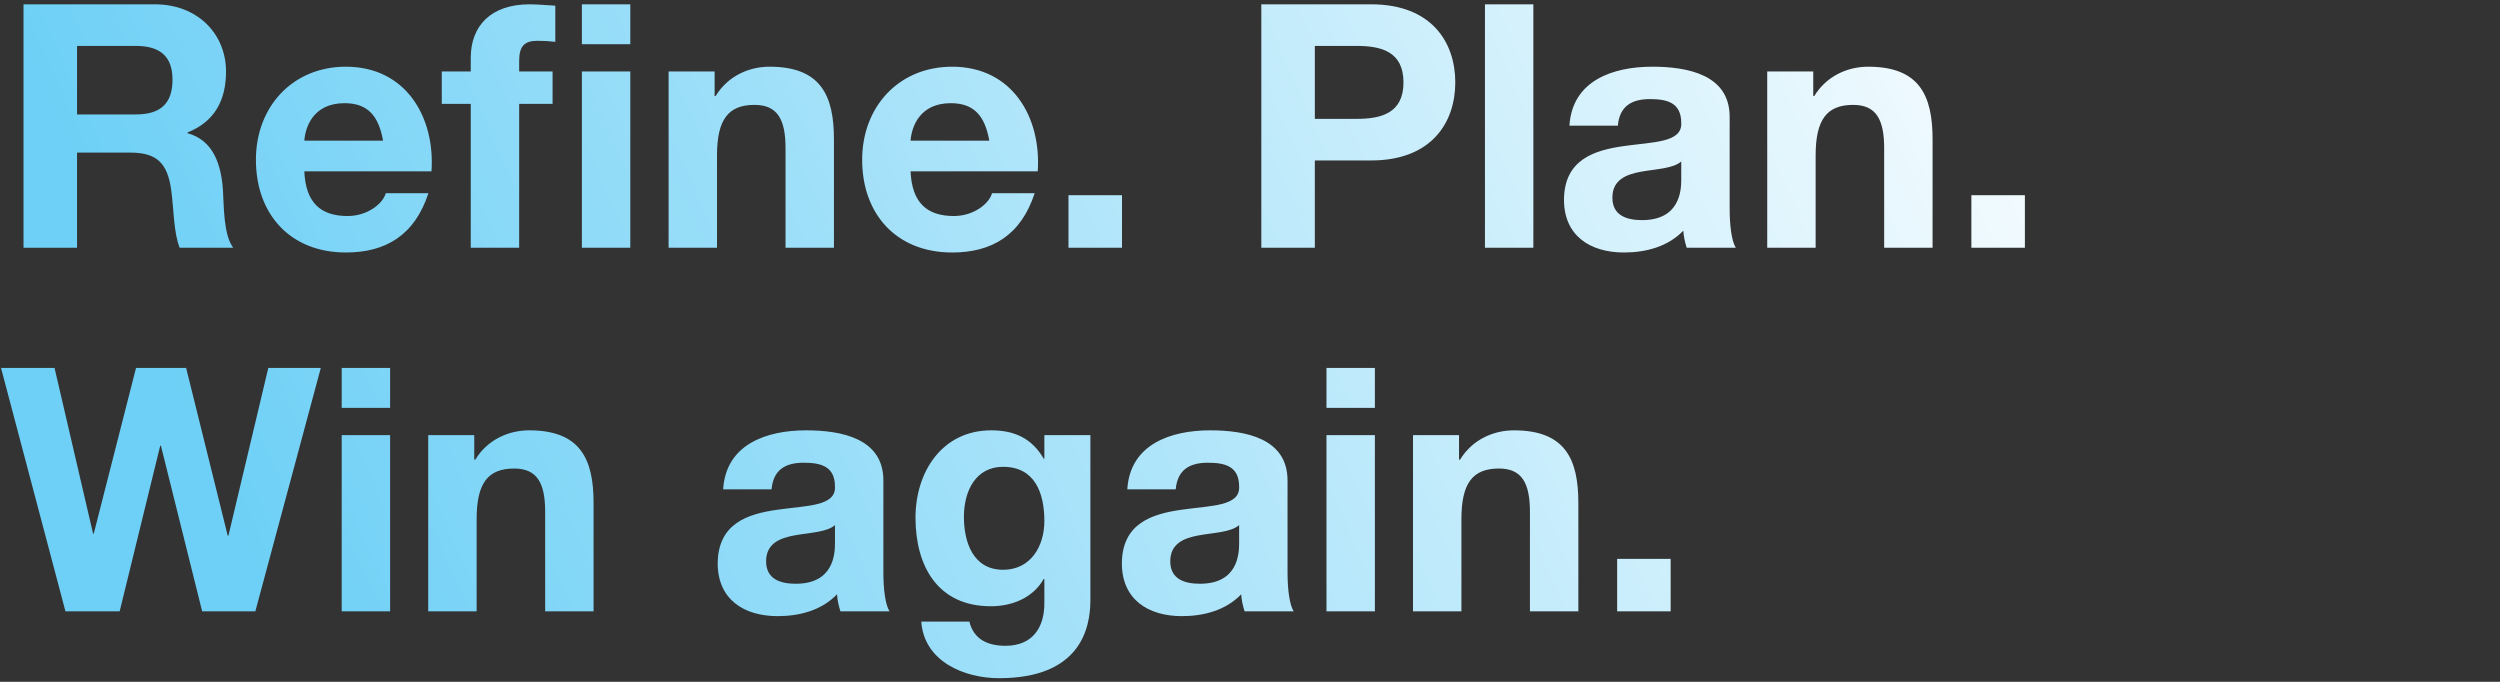 <svg width="550" height="150" viewBox="0 0 550 150" fill="none" xmlns="http://www.w3.org/2000/svg">
<rect x="0" y="0" width="550" height="150" fill="#333333" stroke="none"/>
<path d="M16.95 10.1V25.175H29.85C35.175 25.175 37.95 22.925 37.95 17.525C37.95 12.35 35.175 10.1 29.85 10.1H16.95ZM5.175 54.5V0.95H34.05C43.65 0.95 49.725 7.625 49.725 15.725C49.725 22.025 47.25 26.75 41.25 29.15V29.3C47.025 30.875 48.675 36.35 49.05 41.825C49.275 45.2 49.125 51.575 51.3 54.5H39.525C38.175 51.125 38.25 45.95 37.65 41.675C36.825 36.05 34.65 33.575 28.725 33.575H16.95V54.5H5.175ZM66.951 30.95H84.276C83.301 25.55 80.976 22.7 75.801 22.7C68.901 22.7 67.176 27.95 66.951 30.95ZM94.926 37.7H66.951C67.251 44.525 70.476 47.525 76.476 47.525C80.751 47.525 84.201 44.9 84.876 42.5H94.251C91.251 51.725 84.876 55.55 76.101 55.55C63.876 55.55 56.301 47.15 56.301 35.15C56.301 23.525 64.326 14.675 76.101 14.675C89.301 14.675 95.751 25.775 94.926 37.7ZM103.567 54.5V22.85H97.192V15.725H103.567V12.725C103.567 5.825 107.842 0.95 116.542 0.95C118.417 0.95 120.367 1.175 122.167 1.25V9.2C120.892 9.05 119.542 8.975 118.267 8.975C115.342 8.975 114.217 10.175 114.217 13.4V15.725H121.567V22.85H114.217V54.5H103.567ZM128.017 54.5V15.725H138.667V54.5H128.017ZM138.667 0.95V9.725H128.017V0.95H138.667ZM147.092 54.5V15.725H157.217V21.125H157.442C160.142 16.7 164.792 14.675 169.292 14.675C180.617 14.675 183.467 21.05 183.467 30.65V54.5H172.817V32.6C172.817 26.225 171.017 23.075 165.992 23.075C160.217 23.075 157.742 26.3 157.742 34.175V54.5H147.092ZM200.325 30.95H217.65C216.675 25.55 214.35 22.7 209.175 22.7C202.275 22.7 200.55 27.95 200.325 30.95ZM228.3 37.7H200.325C200.625 44.525 203.85 47.525 209.85 47.525C214.125 47.525 217.575 44.9 218.25 42.5H227.625C224.625 51.725 218.25 55.55 209.475 55.55C197.25 55.55 189.675 47.15 189.675 35.15C189.675 23.525 197.7 14.675 209.475 14.675C222.675 14.675 229.125 25.775 228.3 37.7ZM235.066 54.5V42.95H246.841V54.5H235.066ZM289.264 10.1V26.15H298.414C303.814 26.15 308.764 24.95 308.764 18.125C308.764 11.3 303.814 10.1 298.414 10.1H289.264ZM277.489 54.5V0.95H301.639C315.064 0.95 320.164 9.425 320.164 18.125C320.164 26.825 315.064 35.3 301.639 35.3H289.264V54.5H277.489ZM326.689 54.5V0.95H337.339V54.5H326.689ZM355.925 27.65H345.275C345.875 17.75 354.8 14.675 363.5 14.675C371.225 14.675 380.525 16.4 380.525 25.7V45.875C380.525 49.4 380.9 52.925 381.875 54.5H371.075C370.7 53.3 370.4 52.025 370.325 50.75C366.95 54.275 362.075 55.55 357.275 55.55C349.85 55.55 344.075 51.875 344.075 43.925C344.225 26.3 370.325 35.75 369.875 27.05C369.875 22.55 366.725 21.8 362.975 21.8C358.85 21.8 356.3 23.45 355.925 27.65ZM369.875 39.5V35.525C368.075 37.1 364.325 37.175 361.025 37.775C357.725 38.375 354.725 39.575 354.725 43.475C354.725 47.375 357.8 48.425 361.25 48.425C369.575 48.425 369.875 41.9 369.875 39.5ZM388.791 54.5V15.725H398.916V21.125H399.141C401.841 16.7 406.491 14.675 410.991 14.675C422.316 14.675 425.166 21.05 425.166 30.65V54.5H414.516V32.6C414.516 26.225 412.716 23.075 407.691 23.075C401.916 23.075 399.441 26.3 399.441 34.175V54.5H388.791ZM433.699 54.5V42.95H445.474V54.5H433.699ZM70.575 80.95L56.175 134.5H44.475L35.4 98.05H35.25L26.325 134.5H14.4L0.225 80.95H12L20.475 117.4H20.625L29.925 80.95H40.95L50.1 117.85H50.25L59.025 80.95H70.575ZM85.825 80.95V89.725H75.175V80.95H85.825ZM75.175 134.5V95.725H85.825V134.5H75.175ZM94.211 134.5V95.725H104.336V101.125H104.561C107.261 96.7 111.911 94.675 116.411 94.675C127.736 94.675 130.586 101.05 130.586 110.65V134.5H119.936V112.6C119.936 106.225 118.136 103.075 113.111 103.075C107.336 103.075 104.861 106.3 104.861 114.175V134.5H94.211ZM169.743 107.65H159.093C159.693 97.75 168.618 94.675 177.318 94.675C185.043 94.675 194.343 96.4 194.343 105.7V125.875C194.343 129.4 194.718 132.925 195.693 134.5H184.893C184.518 133.3 184.218 132.025 184.143 130.75C180.768 134.275 175.893 135.55 171.093 135.55C163.668 135.55 157.893 131.875 157.893 123.925C158.043 106.3 184.143 115.75 183.693 107.05C183.693 102.55 180.543 101.8 176.793 101.8C172.668 101.8 170.118 103.45 169.743 107.65ZM183.693 119.5V115.525C181.893 117.1 178.143 117.175 174.843 117.775C171.543 118.375 168.543 119.575 168.543 123.475C168.543 127.375 171.618 128.425 175.068 128.425C183.393 128.425 183.693 121.9 183.693 119.5ZM220.685 125.35C226.76 125.35 229.76 120.175 229.76 114.625C229.76 108.325 227.585 102.7 220.685 102.7C214.685 102.7 212.06 107.95 212.06 113.725C212.06 119.275 214.085 125.35 220.685 125.35ZM239.885 95.725V132.025C239.885 138.4 237.56 149.2 219.785 149.2C212.135 149.2 203.285 145.525 202.685 136.75H213.26C214.235 140.725 217.385 142.075 221.21 142.075C227.135 142.075 229.835 138.1 229.76 132.475V127.375H229.61C227.285 131.5 222.71 133.375 217.985 133.375C206.285 133.375 201.41 124.525 201.41 113.875C201.41 103.825 207.26 94.675 218.06 94.675C223.16 94.675 226.985 96.4 229.61 100.9H229.76V95.725H239.885ZM258.659 107.65H248.009C248.609 97.75 257.534 94.675 266.234 94.675C273.959 94.675 283.259 96.4 283.259 105.7V125.875C283.259 129.4 283.634 132.925 284.609 134.5H273.809C273.434 133.3 273.134 132.025 273.059 130.75C269.684 134.275 264.809 135.55 260.009 135.55C252.584 135.55 246.809 131.875 246.809 123.925C246.959 106.3 273.059 115.75 272.609 107.05C272.609 102.55 269.459 101.8 265.709 101.8C261.584 101.8 259.034 103.45 258.659 107.65ZM272.609 119.5V115.525C270.809 117.1 267.059 117.175 263.759 117.775C260.459 118.375 257.459 119.575 257.459 123.475C257.459 127.375 260.534 128.425 263.984 128.425C272.309 128.425 272.609 121.9 272.609 119.5ZM302.476 80.95V89.725H291.826V80.95H302.476ZM291.826 134.5V95.725H302.476V134.5H291.826ZM310.862 134.5V95.725H320.987V101.125H321.212C323.912 96.7 328.562 94.675 333.062 94.675C344.387 94.675 347.237 101.05 347.237 110.65V134.5H336.587V112.6C336.587 106.225 334.787 103.075 329.762 103.075C323.987 103.075 321.512 106.3 321.512 114.175V134.5H310.862ZM355.77 134.5V122.95H367.545V134.5H355.77Z" fill="url(#paint0_linear_44_459)"/>
<defs>
<linearGradient id="paint0_linear_44_459" x1="0" y1="0.5" x2="392.087" y2="-174.282" gradientUnits="userSpaceOnUse">
<stop stop-color="#6ED0F6"/>
<stop offset="1" stop-color="white"/>
</linearGradient>
</defs>
</svg>
